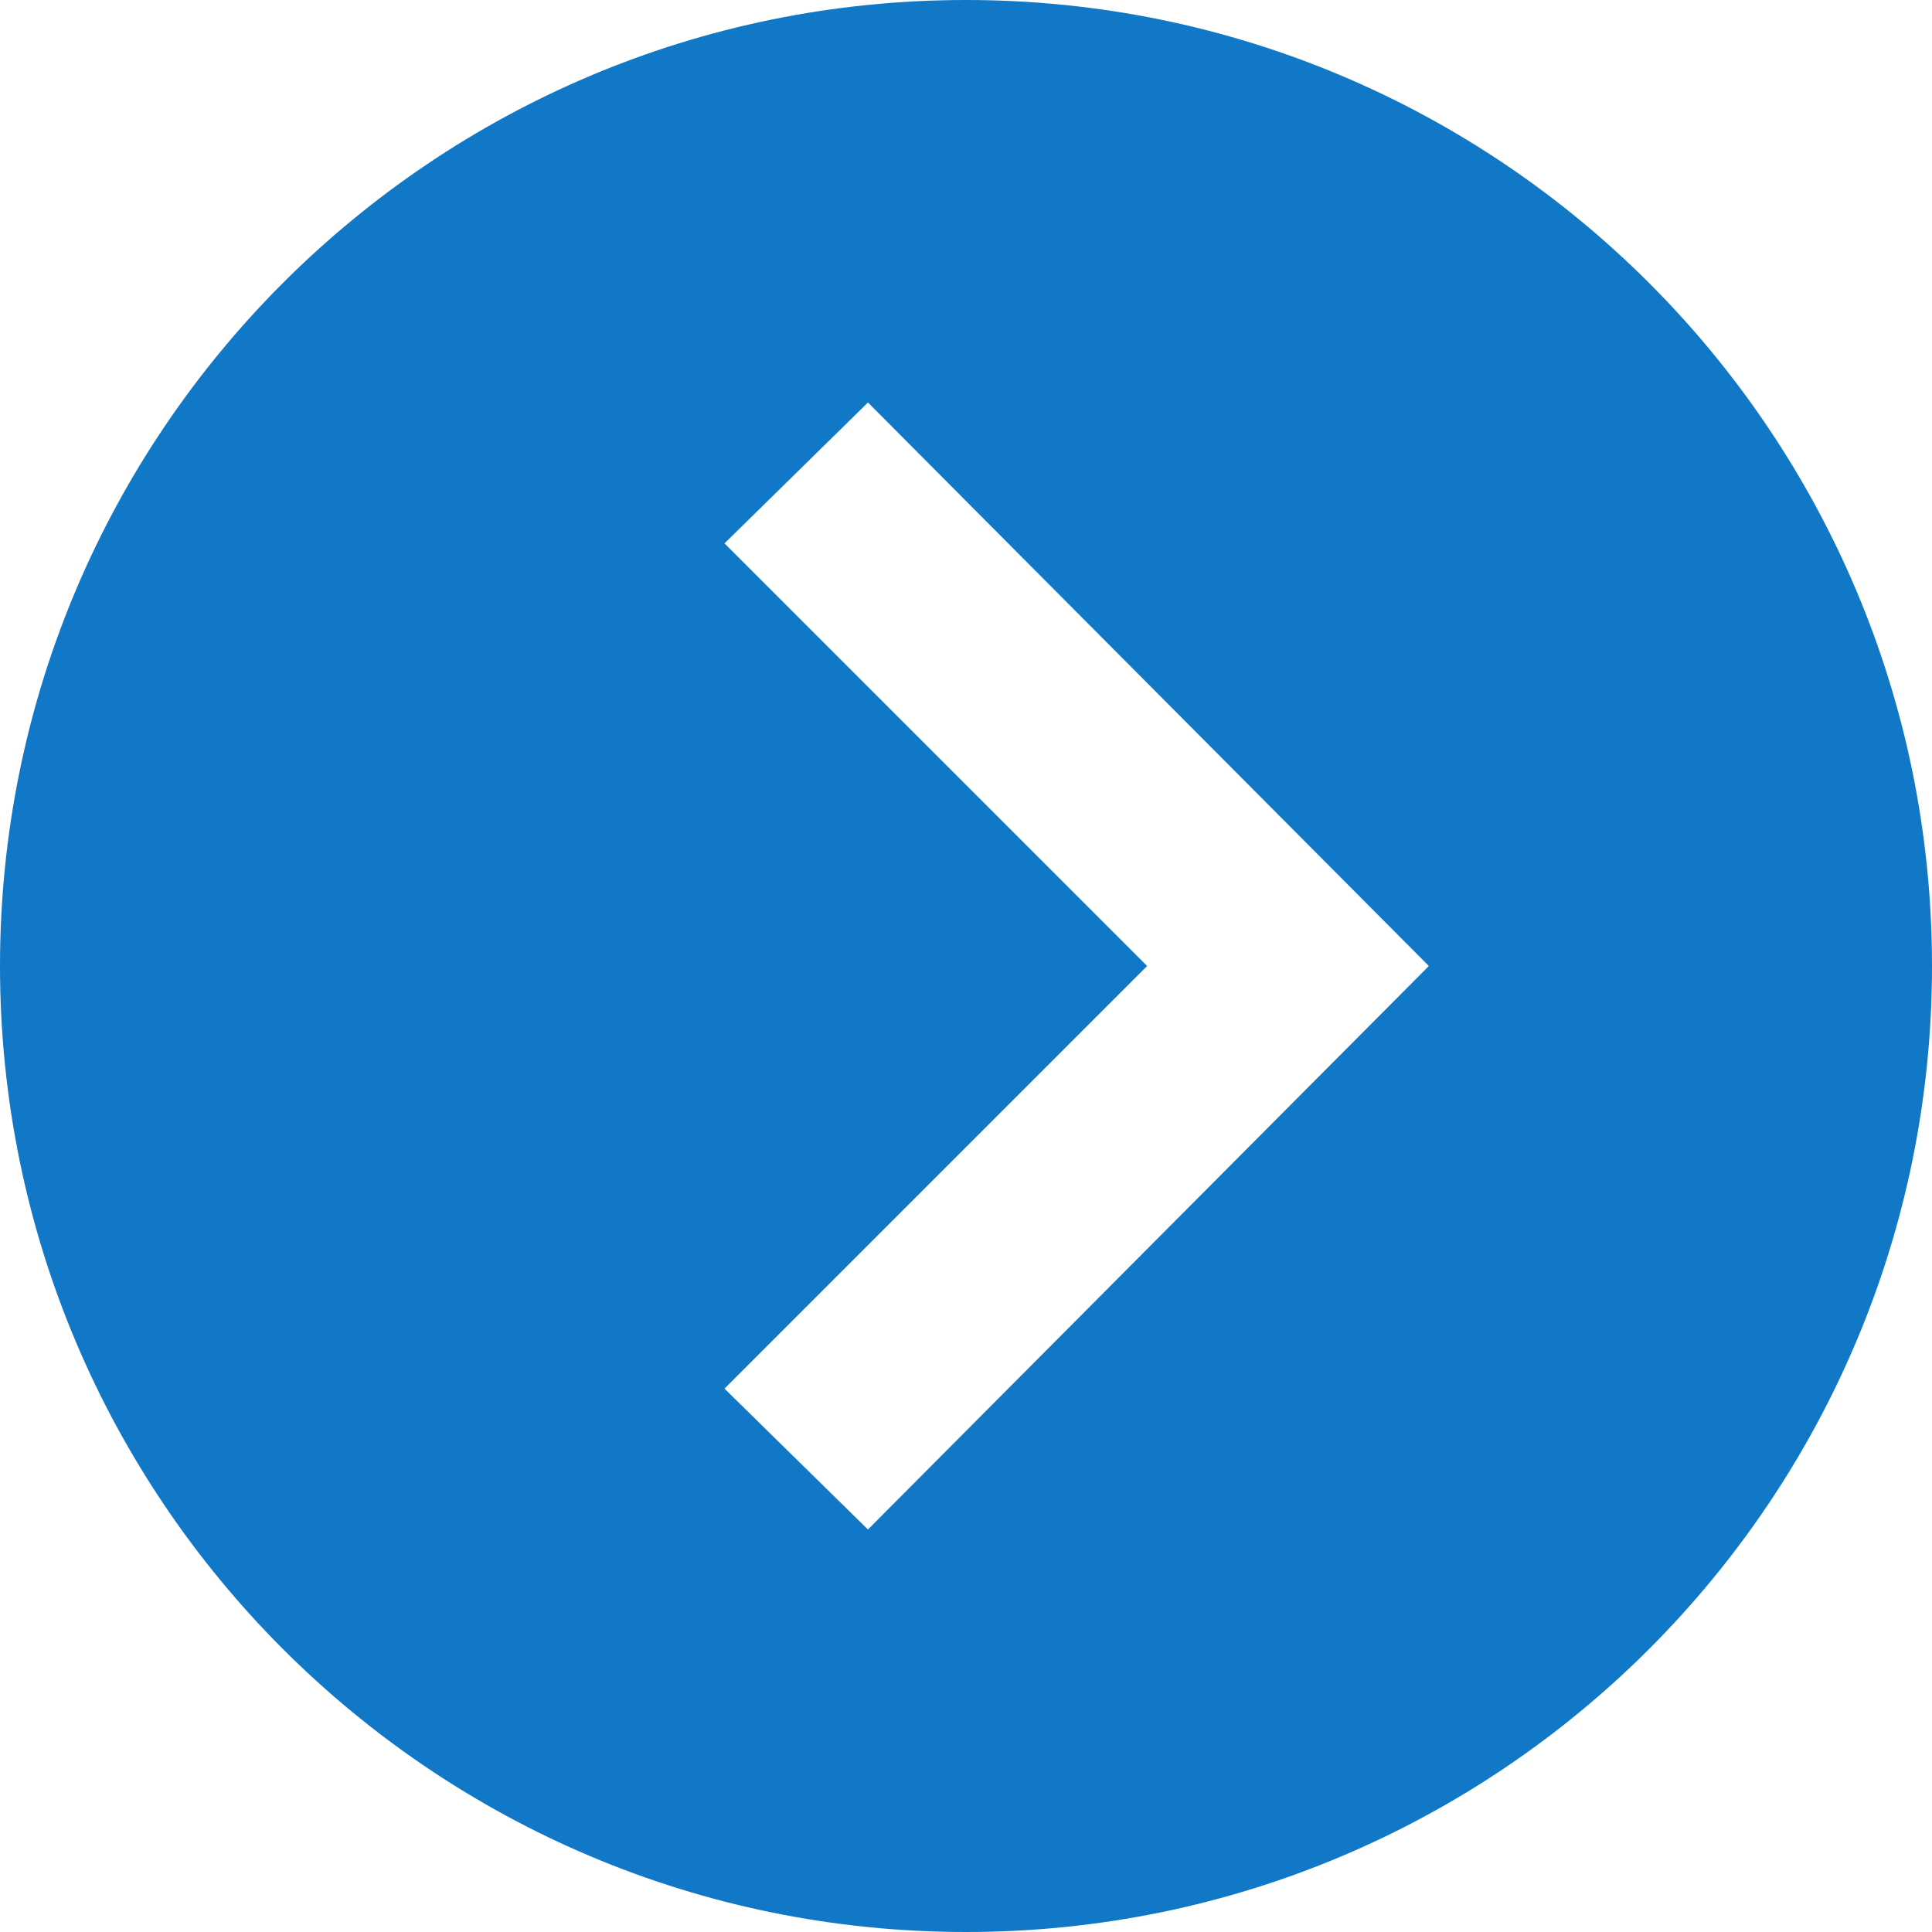 <svg style="fill: #1078c7;" xmlns="http://www.w3.org/2000/svg" width="40" height="40" viewBox="0 0 24 24"><path d="M12 0c-6.627 0-12 5.373-12 12s5.373 12 12 12 12-5.373 12-12-5.373-12-12-12zm-1.218 19l-1.782-1.75 5.25-5.25-5.25-5.25 1.782-1.75 6.968 7-6.968 7z"/></svg>